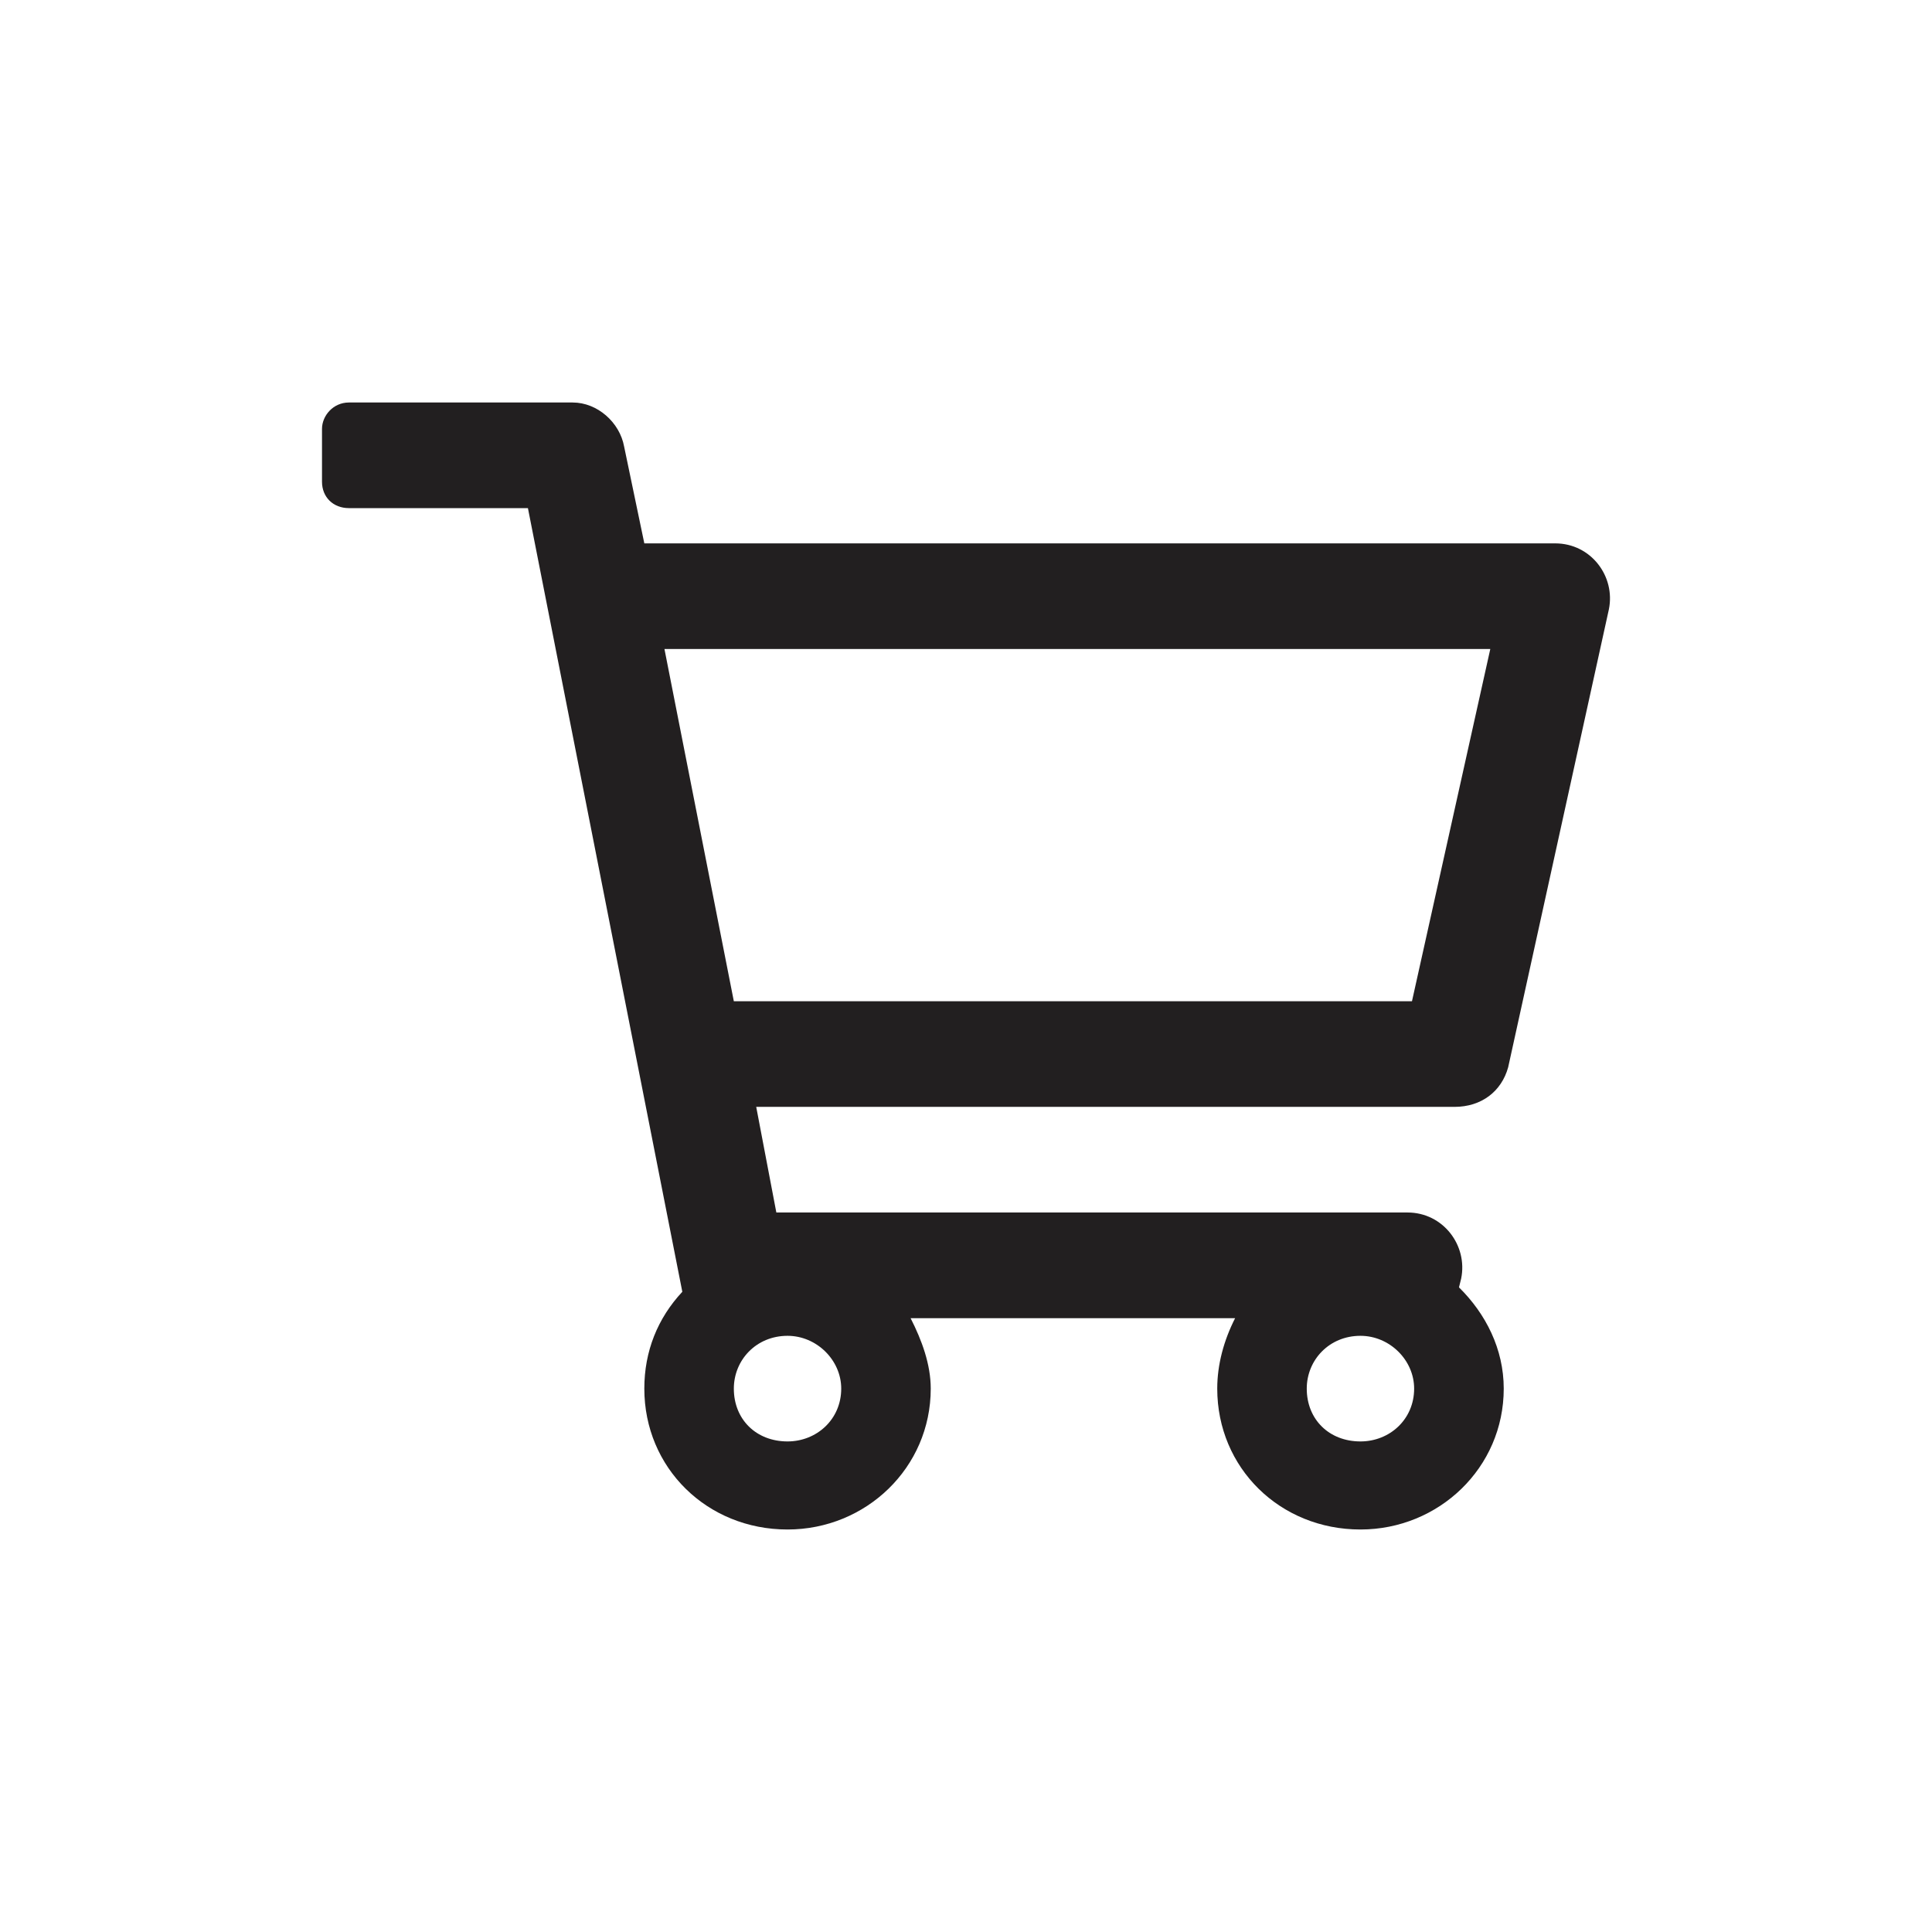<svg width="24" height="24" viewBox="0 0 24 24" fill="none" xmlns="http://www.w3.org/2000/svg">
<path d="M19.319 6.75H8.004L7.753 5.547C7.698 5.246 7.42 5 7.114 5H4.334C4.139 5 4 5.164 4 5.328V5.984C4 6.176 4.139 6.312 4.334 6.312H6.558L8.476 16.047C8.17 16.375 8.004 16.785 8.004 17.25C8.004 18.234 8.782 19 9.783 19C10.756 19 11.562 18.234 11.562 17.25C11.562 16.949 11.451 16.648 11.312 16.375H15.343C15.204 16.648 15.121 16.949 15.121 17.25C15.121 18.234 15.899 19 16.9 19C17.873 19 18.68 18.234 18.68 17.25C18.68 16.758 18.457 16.32 18.124 15.992L18.151 15.883C18.235 15.473 17.929 15.062 17.484 15.062H9.644L9.394 13.75H18.068C18.402 13.75 18.652 13.559 18.735 13.258L19.986 7.57C20.07 7.16 19.764 6.75 19.319 6.75ZM9.783 17.906C9.394 17.906 9.116 17.633 9.116 17.25C9.116 16.895 9.394 16.594 9.783 16.594C10.144 16.594 10.45 16.895 10.45 17.25C10.45 17.633 10.144 17.906 9.783 17.906ZM16.9 17.906C16.511 17.906 16.233 17.633 16.233 17.25C16.233 16.895 16.511 16.594 16.9 16.594C17.262 16.594 17.567 16.895 17.567 17.25C17.567 17.633 17.262 17.906 16.9 17.906ZM17.54 12.438H9.116L8.254 8.062H18.513L17.54 12.438Z" fill="#221F20"/>
</svg>
